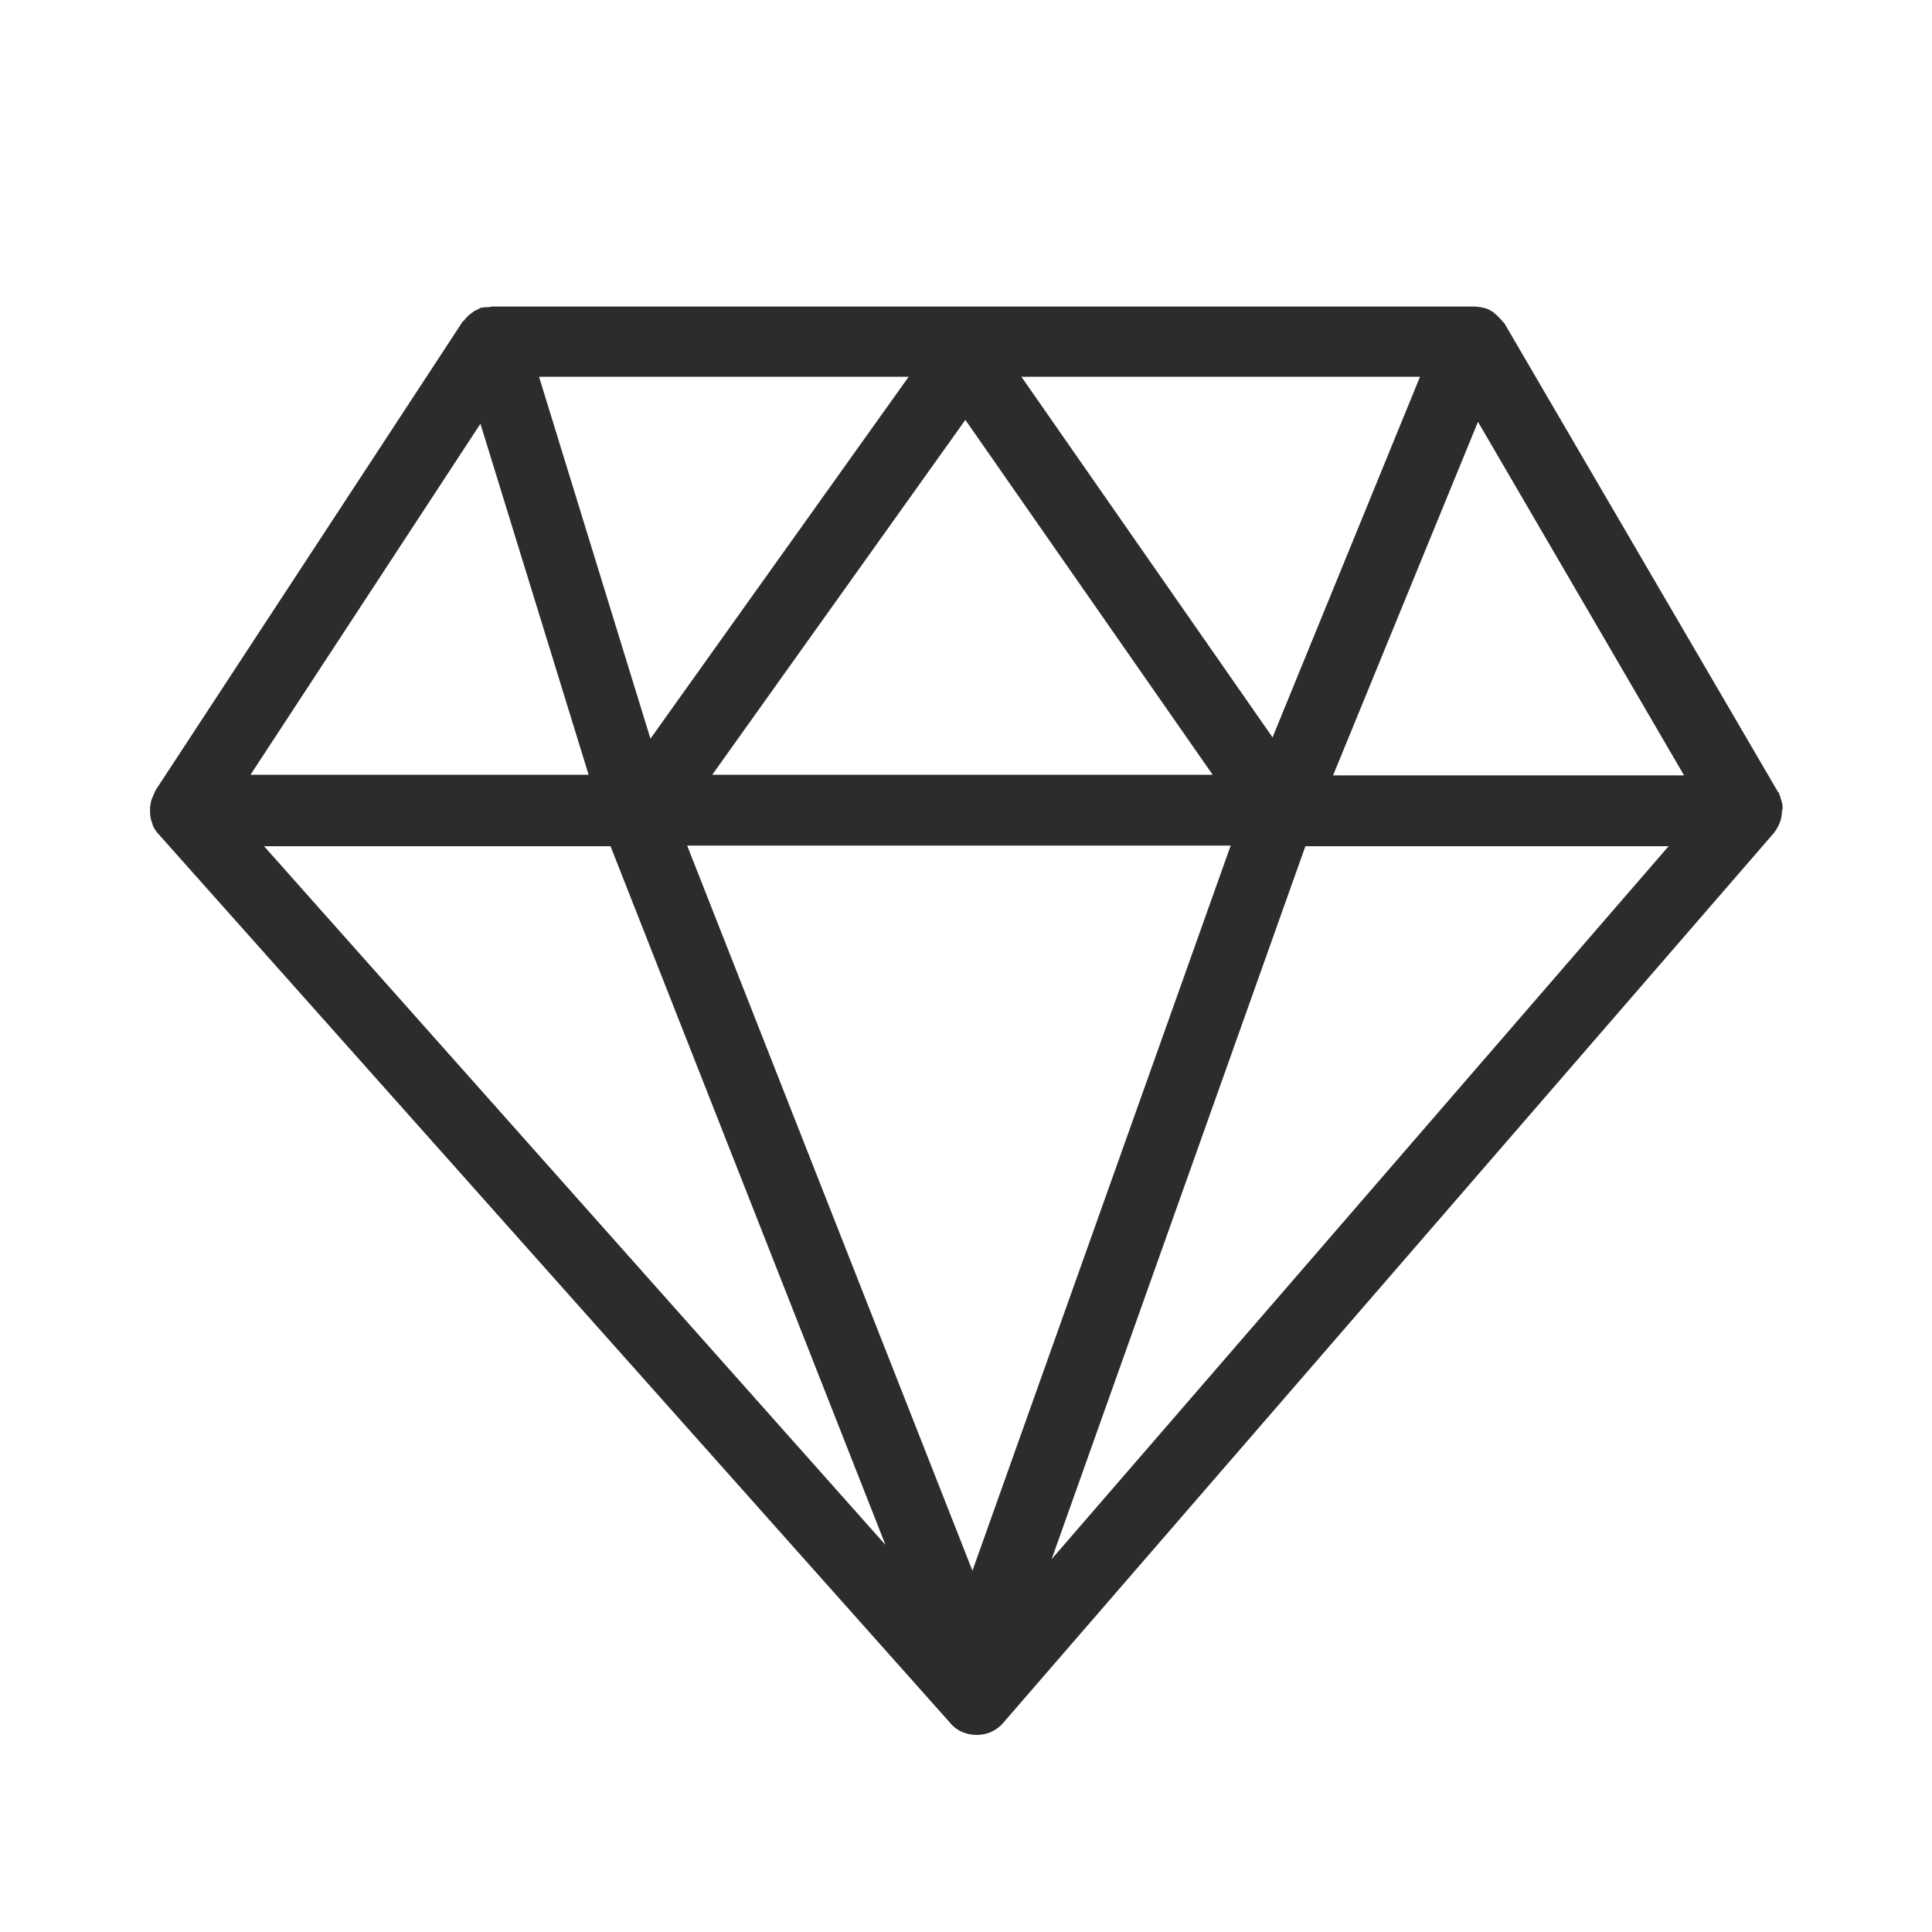 <?xml version="1.0" encoding="UTF-8"?><svg id="Layer_1" xmlns="http://www.w3.org/2000/svg" viewBox="0 0 30 30"><defs><style>.cls-1{fill:#2c2c2c;}</style></defs><path class="cls-1" d="M27.68,12.58s0-.02,0-.04c0-.05-.01-.09-.03-.14,0-.02-.01-.04-.02-.06,0-.01,0-.03-.02-.04l-4.25-7.28s-.02-.02-.03-.03c-.04-.05-.08-.09-.13-.13-.02-.02-.04-.03-.06-.04-.01,0-.02-.02-.04-.02-.06-.03-.13-.03-.19-.04,0,0-.01,0-.02,0H7.64s-.04,.01-.06,.01c-.04,0-.07,0-.11,.01-.02,0-.04,.02-.06,.03-.03,.01-.05,.02-.07,.04-.05,.03-.09,.07-.13,.12,0,.01-.03,.02-.03,.03L2.41,12.28s-.01,.03-.02,.05c-.01,.02-.02,.05-.03,.07-.02,.04-.02,.09-.03,.13,0,.02,0,.03,0,.05,0,0,0,.01,0,.02,0,.07,.01,.13,.04,.2,0,0,0,0,0,.01,.02,.05,.05,.1,.09,.14l12.3,13.81c.1,.12,.25,.18,.41,.18h0c.16,0,.31-.07,.41-.19l11.96-13.81c.08-.1,.13-.22,.13-.34,0,0,0-.01,0-.02ZM7.46,6.58l1.68,5.45H3.89l3.57-5.45Zm3.6,5.45l3.93-5.51,3.84,5.51h-7.77Zm8.05,1.1l-4.01,11.26-4.43-11.26h8.44Zm-3.25-7.28h6.19l-2.29,5.6-3.9-5.6Zm-5.76,5.62l-1.73-5.62h5.74l-4.01,5.62Zm-.62,1.67l4.27,10.85L4.1,13.14h5.39Zm10.79,0h5.64l-9.58,11.07,3.94-11.07Zm.43-1.1l2.25-5.49,3.2,5.49h-5.45Z"/></svg>